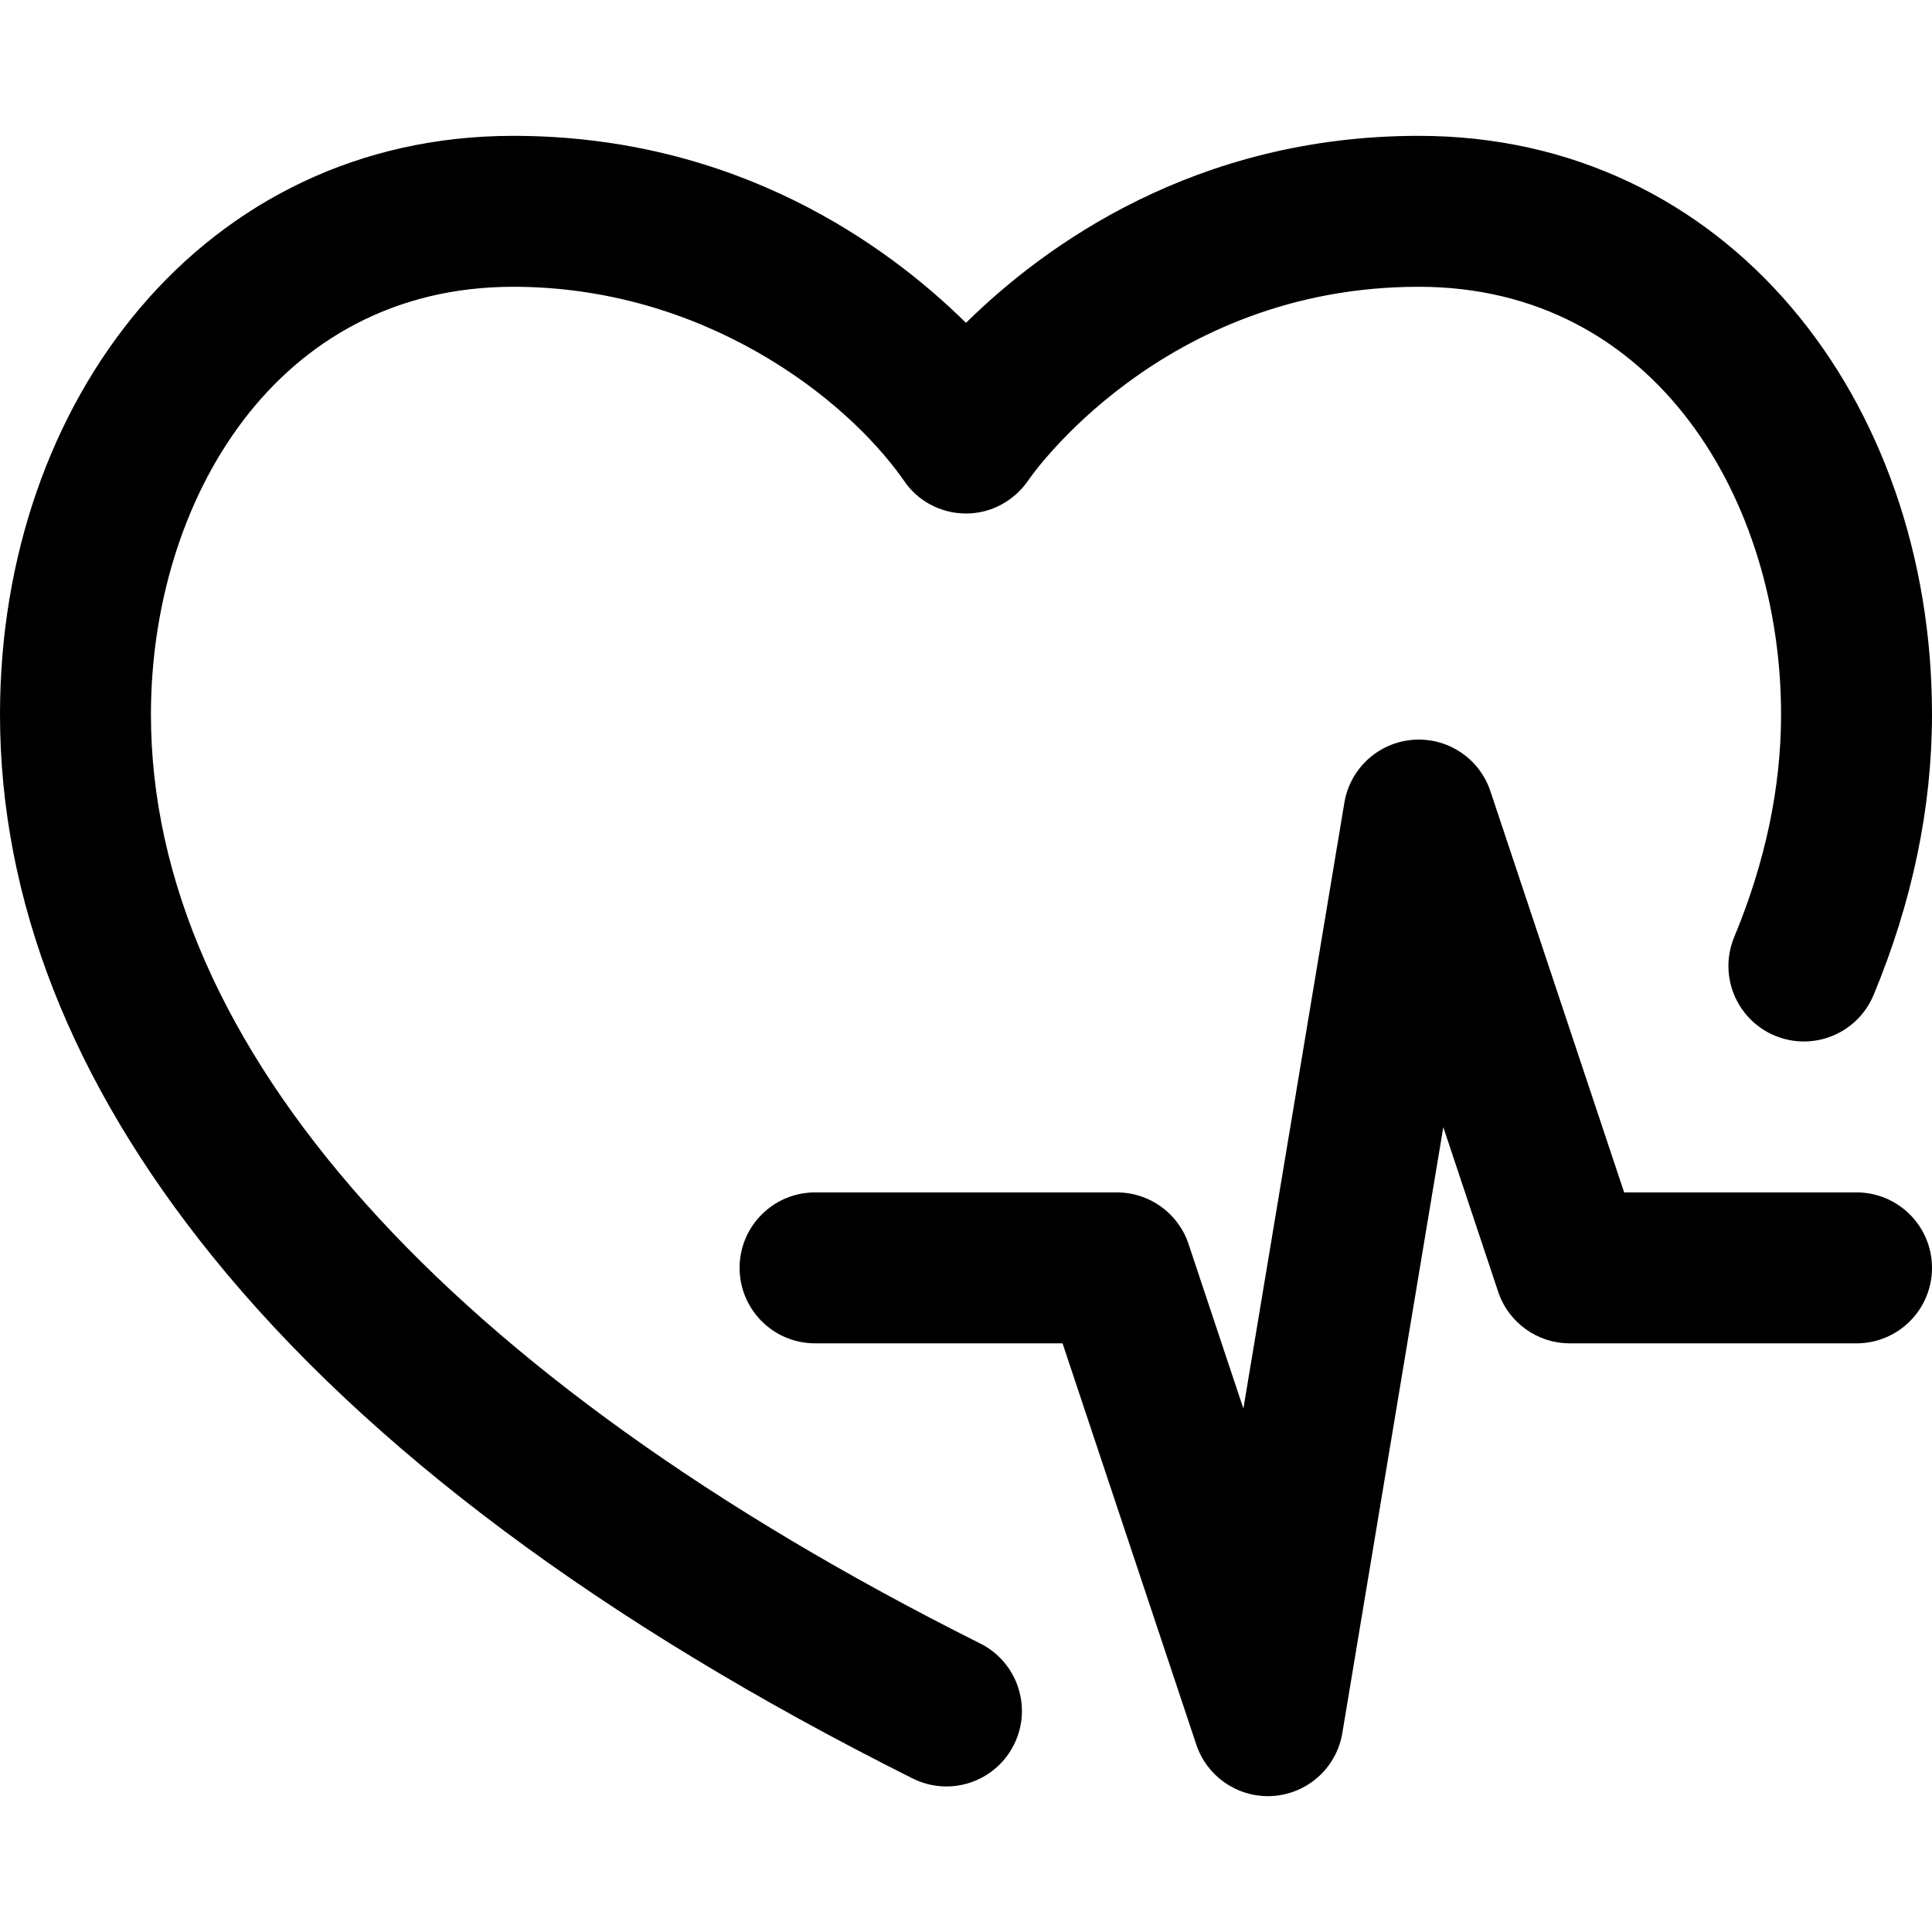 <svg id="Capa_1" enable-background="new 0 0 512 512" height="512" viewBox="0 0 512 512" width="512" xmlns="http://www.w3.org/2000/svg"><g><path d="m259.766 435.54c-141.718-70.926-219.766-158.364-219.766-246.207 0-56.319 32.975-113.333 96-113.333 50.21 0 88.005 29.182 103.431 51.203 3.682 5.568 9.845 8.848 16.523 8.882 6.69.025 12.91-3.37 16.646-8.929.344-.513 35.166-51.156 103.4-51.156 63.025 0 96 57.014 96 113.333 0 19.326-4.177 39.173-12.414 58.99-4.239 10.2.592 21.905 10.792 26.145 10.198 4.238 21.905-.592 26.145-10.792 10.27-24.708 15.477-49.721 15.477-74.343 0-83.519-54.27-153.333-136-153.333-59.356 0-99.317 29.167-120 49.557-20.683-20.39-60.644-49.557-120-49.557-81.844 0-136 69.946-136 153.333 0 49.122 18.952 97.455 56.331 143.656 41.015 50.696 103.437 97.234 185.533 138.321 9.877 4.944 21.893.944 26.836-8.934 4.944-9.878.944-21.893-8.934-26.836z"/><path d="m492 316h-61.585l-35.441-106.324c-2.905-8.718-11.375-14.335-20.538-13.614-9.161.719-16.653 7.587-18.164 16.651l-26.762 160.571-14.536-43.609c-2.723-8.167-10.366-13.675-18.974-13.675h-80c-11.046 0-20 8.954-20 20s8.954 20 20 20h65.585l35.441 106.324c2.739 8.216 10.42 13.676 18.964 13.676.522 0 1.047-.02 1.575-.062 9.161-.719 16.653-7.587 18.164-16.651l26.762-160.573 14.536 43.609c2.722 8.168 10.365 13.677 18.973 13.677h76c11.046 0 20-8.954 20-20s-8.954-20-20-20z"/></g></svg>